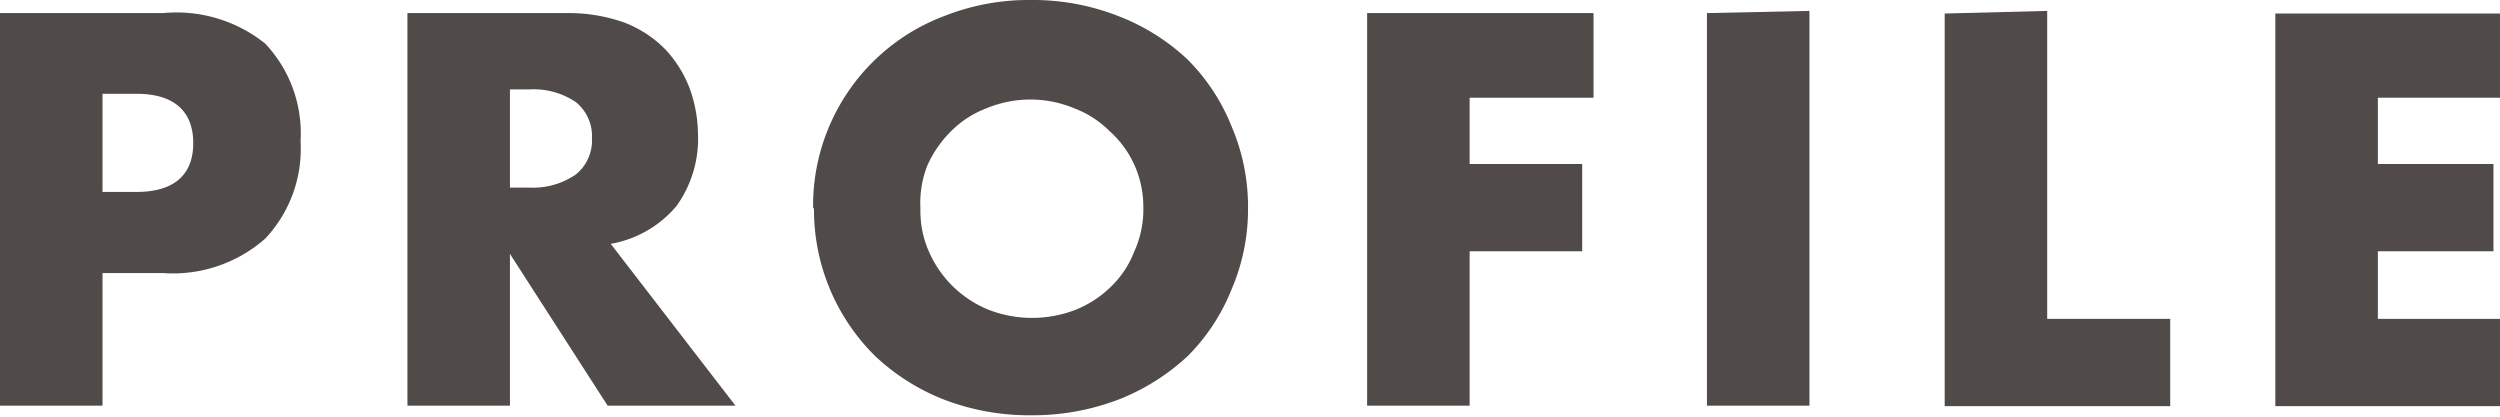 <svg xmlns="http://www.w3.org/2000/svg" viewBox="0 0 57.31 9.55"><defs><style>.cls-1{fill:#504a48;}</style></defs><g id="レイヤー_2" data-name="レイヤー 2"><g id="デザインol"><path class="cls-1" d="M2.35,9.3H0v-9H3.74A3.25,3.25,0,0,1,6.08,1a3,3,0,0,1,.81,2.24,3,3,0,0,1-.81,2.23,3.2,3.2,0,0,1-2.34.79H2.35Zm0-4.9h.78C4,4.4,4.43,4,4.43,3.28S4,2.15,3.13,2.15H2.35Z"/><path class="cls-1" d="M16.86,9.3H13.93L11.69,5.82V9.3H9.34v-9H13a3.8,3.8,0,0,1,1.32.22,2.64,2.64,0,0,1,.93.61A2.72,2.72,0,0,1,15.8,2,3.14,3.14,0,0,1,16,3.05a2.65,2.65,0,0,1-.49,1.67A2.54,2.54,0,0,1,14,5.59Zm-5.17-5h.44A1.73,1.73,0,0,0,13.2,4a1,1,0,0,0,.37-.83,1,1,0,0,0-.37-.83,1.73,1.73,0,0,0-1.07-.29h-.44Z"/><path class="cls-1" d="M18.64,4.78a4.64,4.64,0,0,1,3-4.41,5.27,5.27,0,0,1,2-.37,5.34,5.34,0,0,1,2,.37,4.85,4.85,0,0,1,1.59,1,4.55,4.55,0,0,1,1,1.52,4.68,4.68,0,0,1,.38,1.88,4.66,4.66,0,0,1-.38,1.87,4.55,4.55,0,0,1-1,1.52,5,5,0,0,1-1.59,1,5.54,5.54,0,0,1-2,.36,5.46,5.46,0,0,1-2-.36,4.89,4.89,0,0,1-1.58-1,4.71,4.71,0,0,1-1.4-3.39Zm2.46,0a2.31,2.31,0,0,0,.2,1,2.53,2.53,0,0,0,1.36,1.32,2.76,2.76,0,0,0,2,0,2.47,2.47,0,0,0,.81-.53A2.23,2.23,0,0,0,26,5.77a2.31,2.31,0,0,0,.21-1,2.36,2.36,0,0,0-.21-1A2.32,2.32,0,0,0,25.43,3a2.3,2.3,0,0,0-.81-.52,2.62,2.62,0,0,0-2,0,2.3,2.3,0,0,0-.81.52,2.61,2.61,0,0,0-.55.79A2.35,2.35,0,0,0,21.1,4.78Z"/><path class="cls-1" d="M36.53,2.24H33.69V3.76h2.58v2H33.69V9.3H31.34v-9h5.19Z"/><path class="cls-1" d="M41.48.25V9.3H39.13v-9Z"/><path class="cls-1" d="M46.93.25V7.31h2.82v2H44.58v-9Z"/><path class="cls-1" d="M57.31,2.24h-2.8V3.76h2.65v2H54.51V7.31h2.8v2H52.16v-9h5.15Z"/></g></g></svg>